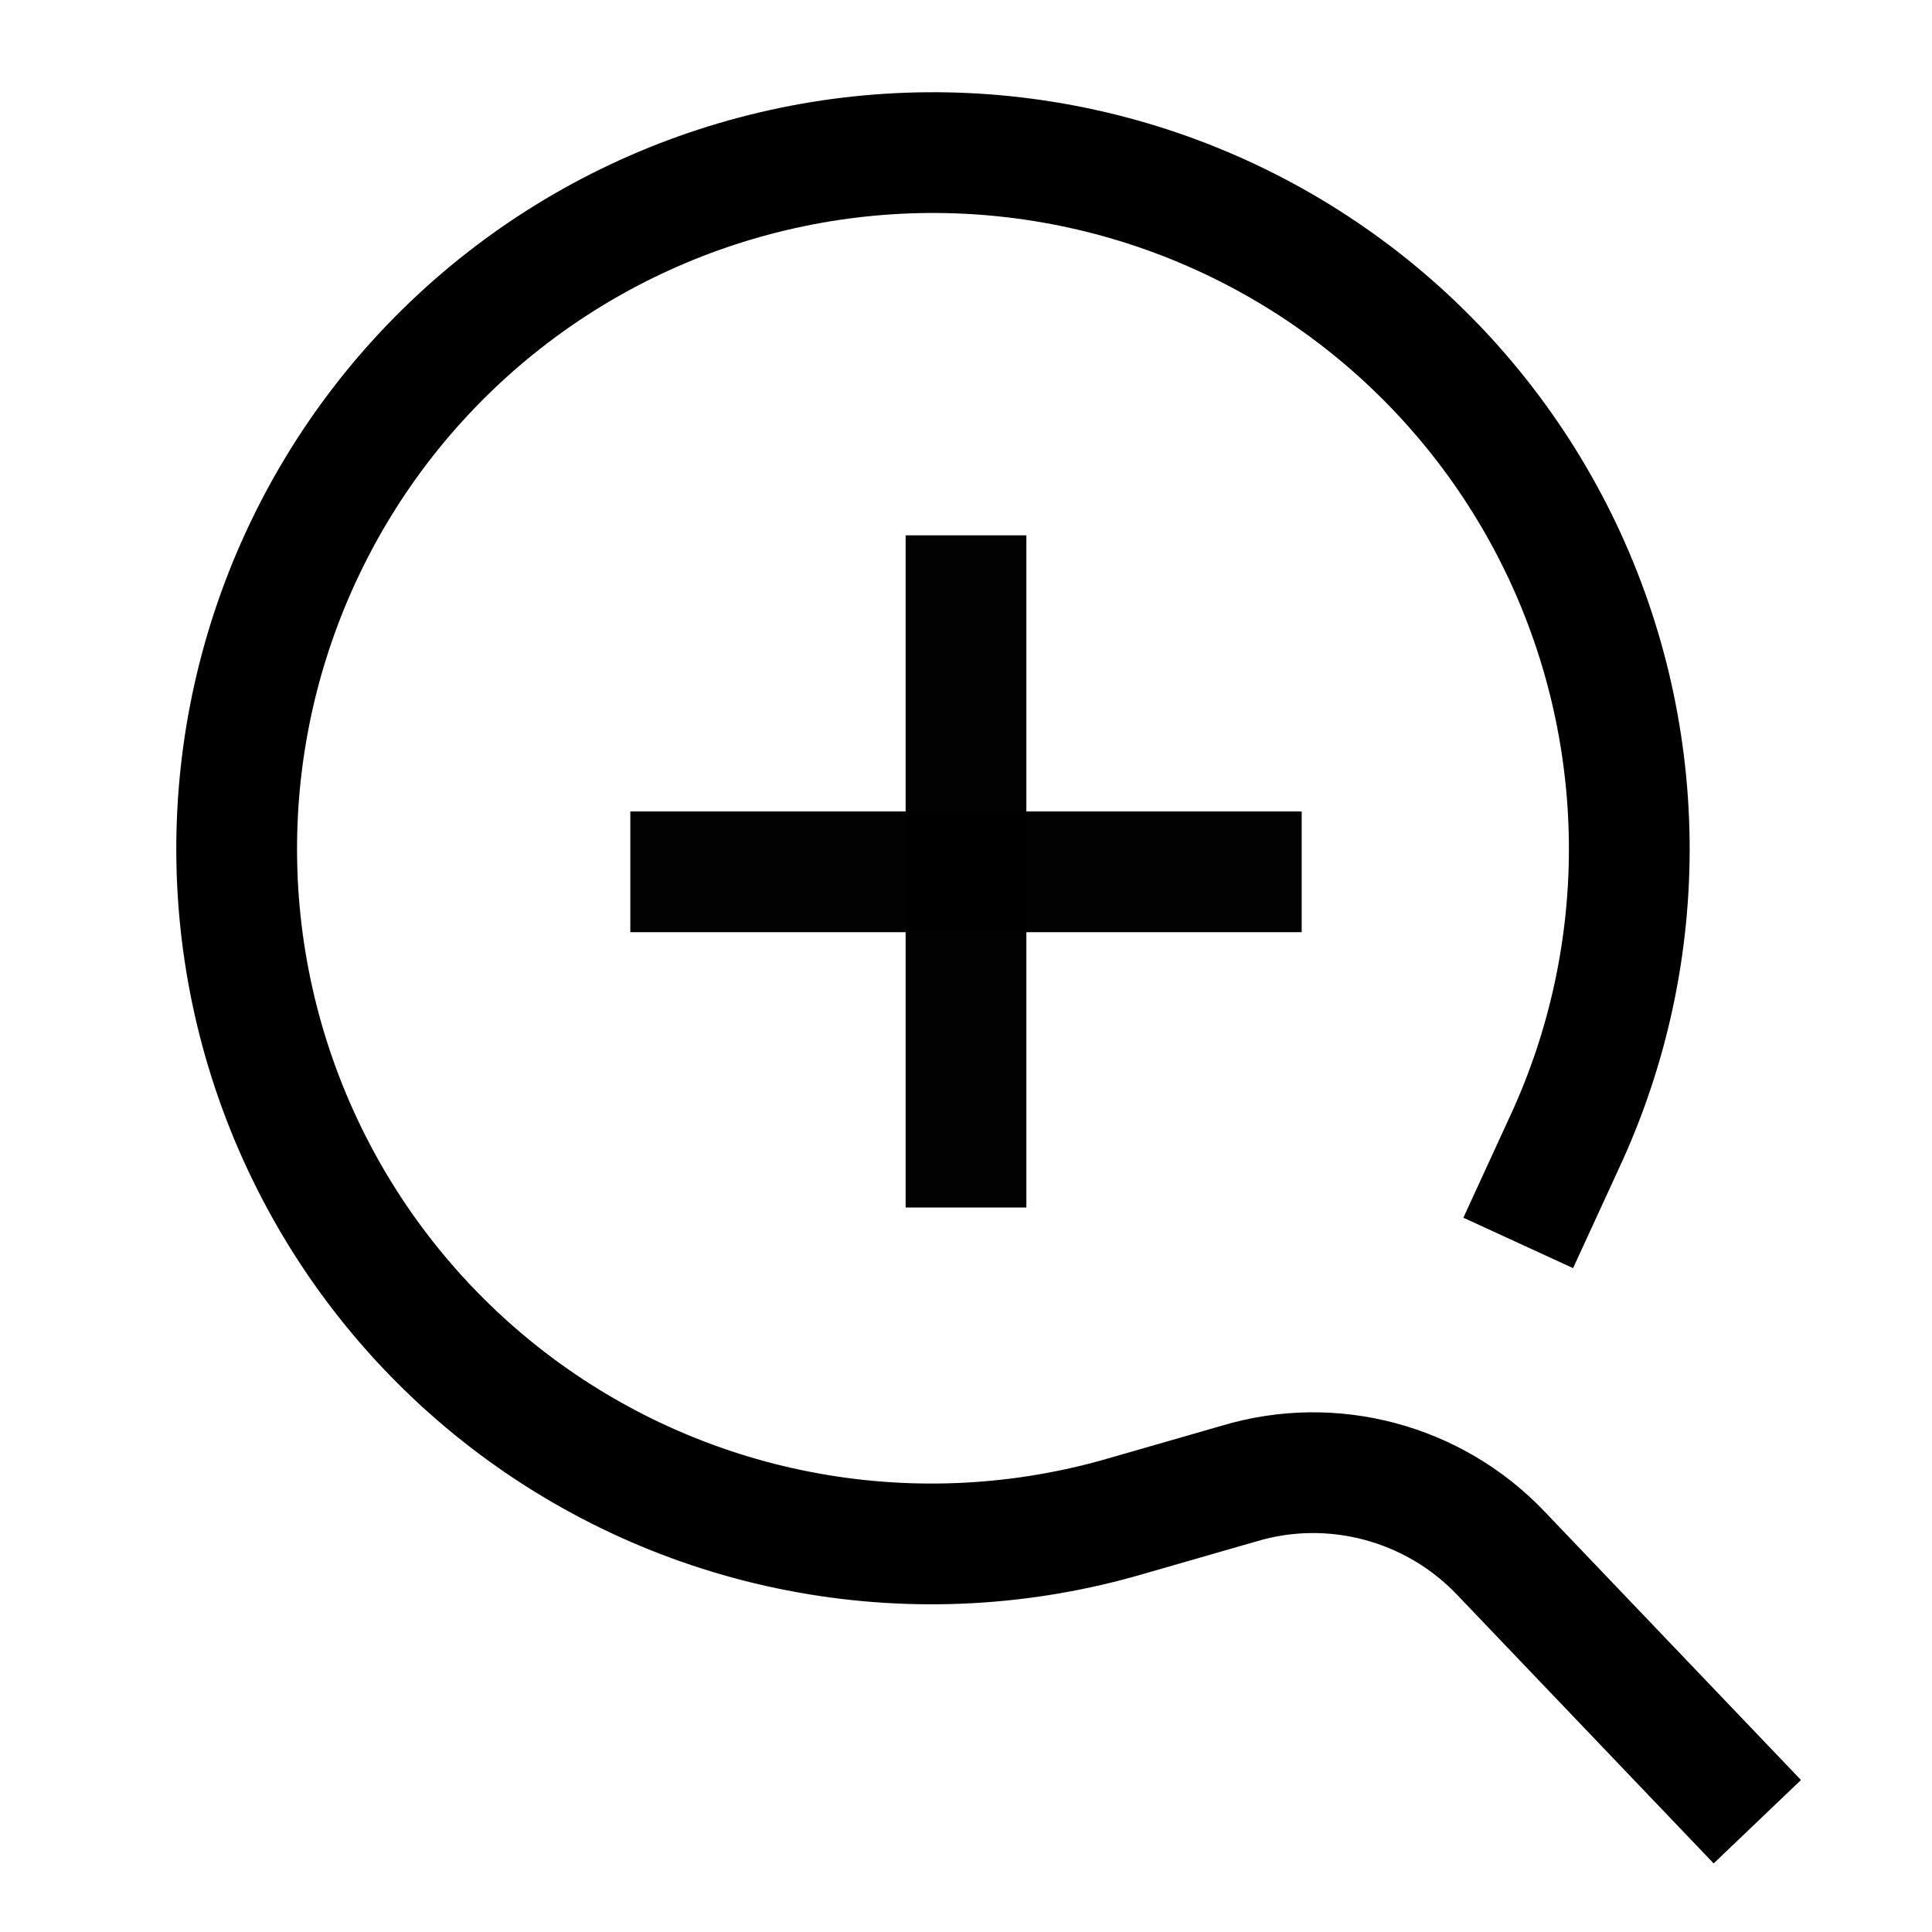 <svg width="24" height="24" viewBox="0 0 24 24" fill="none" xmlns="http://www.w3.org/2000/svg" aria-hidden="true"><path d="M18.86 15.44L19.43 14.2C19.978 13.025 20.254 11.742 20.239 10.446C20.224 9.15 19.918 7.873 19.344 6.711C18.769 5.549 17.941 4.531 16.919 3.732C15.898 2.934 14.711 2.375 13.445 2.097C12.178 1.819 10.866 1.829 9.604 2.127C8.343 2.424 7.164 3.001 6.155 3.816C5.147 4.63 4.334 5.661 3.778 6.832C3.221 8.003 2.935 9.284 2.94 10.58C2.945 11.918 3.261 13.237 3.863 14.432C4.465 15.628 5.337 16.666 6.41 17.467C7.483 18.267 8.727 18.807 10.044 19.043C11.361 19.28 12.716 19.207 14 18.83L15.39 18.43C16.55 18.08 17.81 18.42 18.64 19.29L21.83 22.63" stroke="black" stroke-width="1.5"></path><path d="M12 6.65V15" stroke="black" stroke-opacity="0.99" stroke-width="1.5"></path><path d="M16.17 10.83H7.83" stroke="black" stroke-opacity="0.99" stroke-width="1.5"></path></svg>